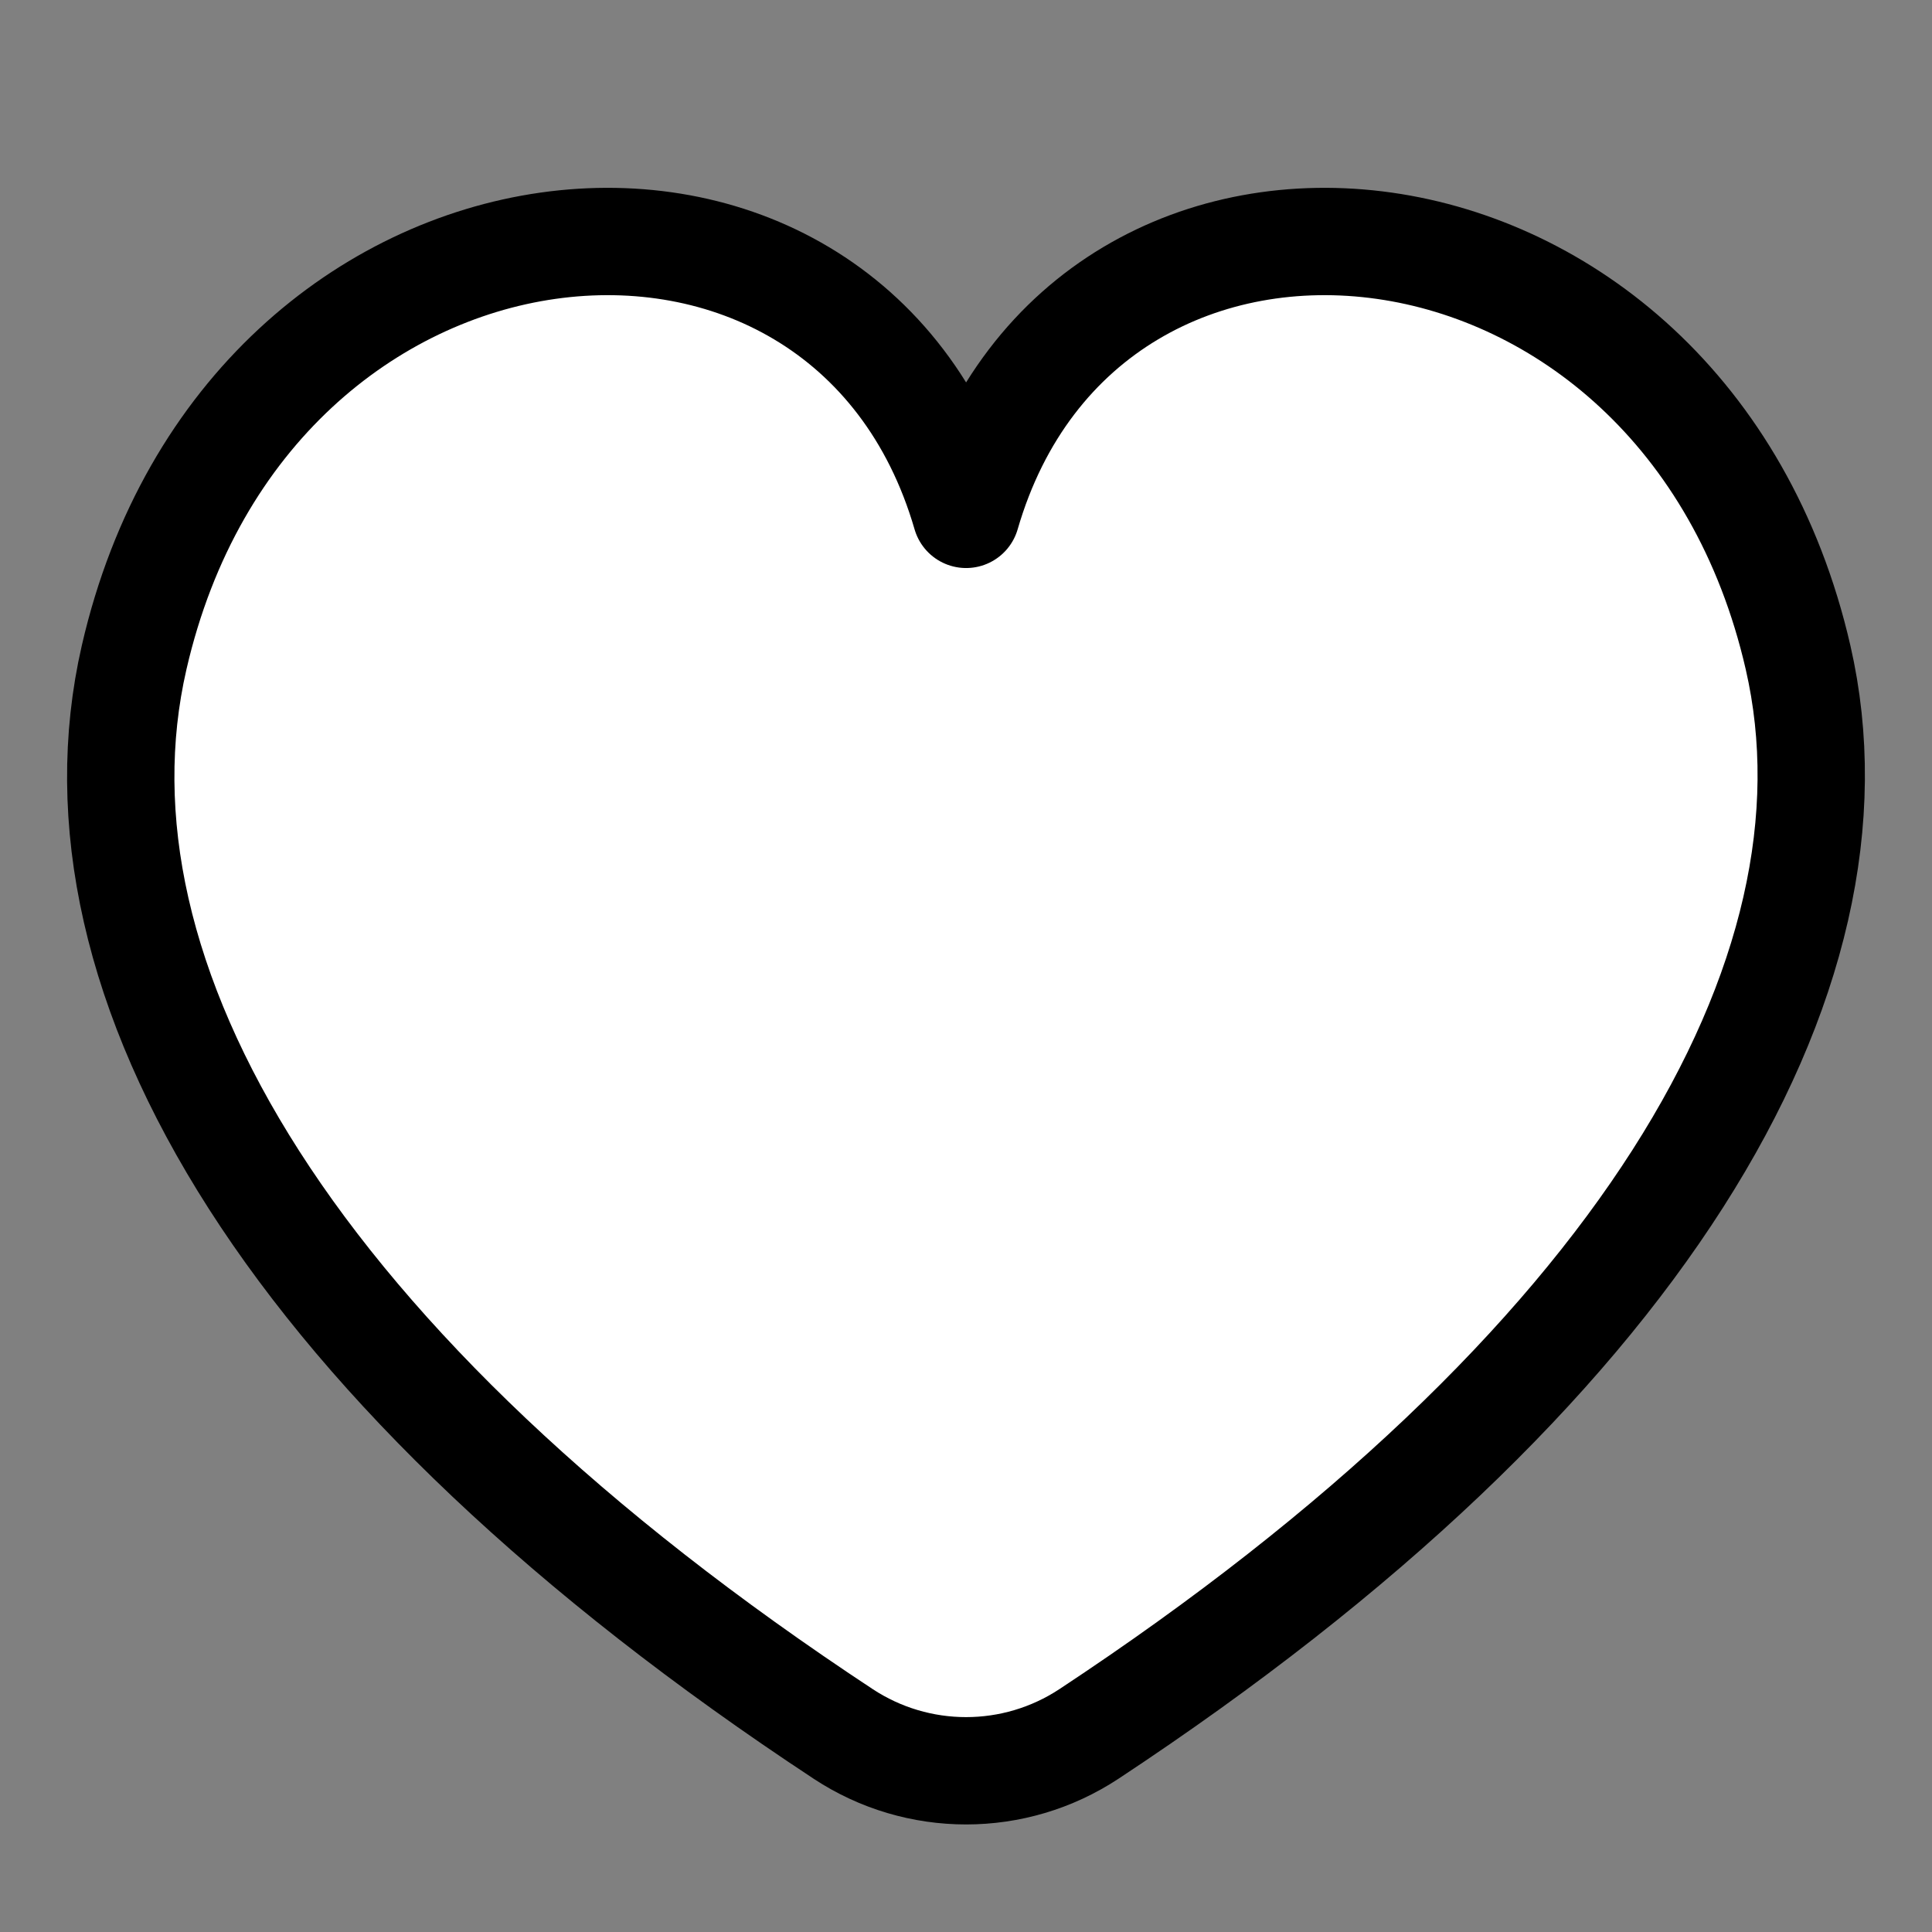 <svg width="72" height="72" viewBox="0 0 72 72" fill="none" xmlns="http://www.w3.org/2000/svg">
<rect x="0" y="0" width="72" height="72" fill="#808080" stroke="none"/>
<path d="M4.999 24.499C2.244 36.489 10.866 51.072 31.422 64.618C34.202 66.45 37.806 66.45 40.584 64.617C61.138 51.057 69.736 36.37 67.008 24.499C62.771 6.055 40.465 3.812 36.004 19.169C31.543 3.812 9.237 6.055 4.999 24.499Z" fill="white" stroke="black" stroke-width="4" stroke-linejoin="round"/>
</svg>
